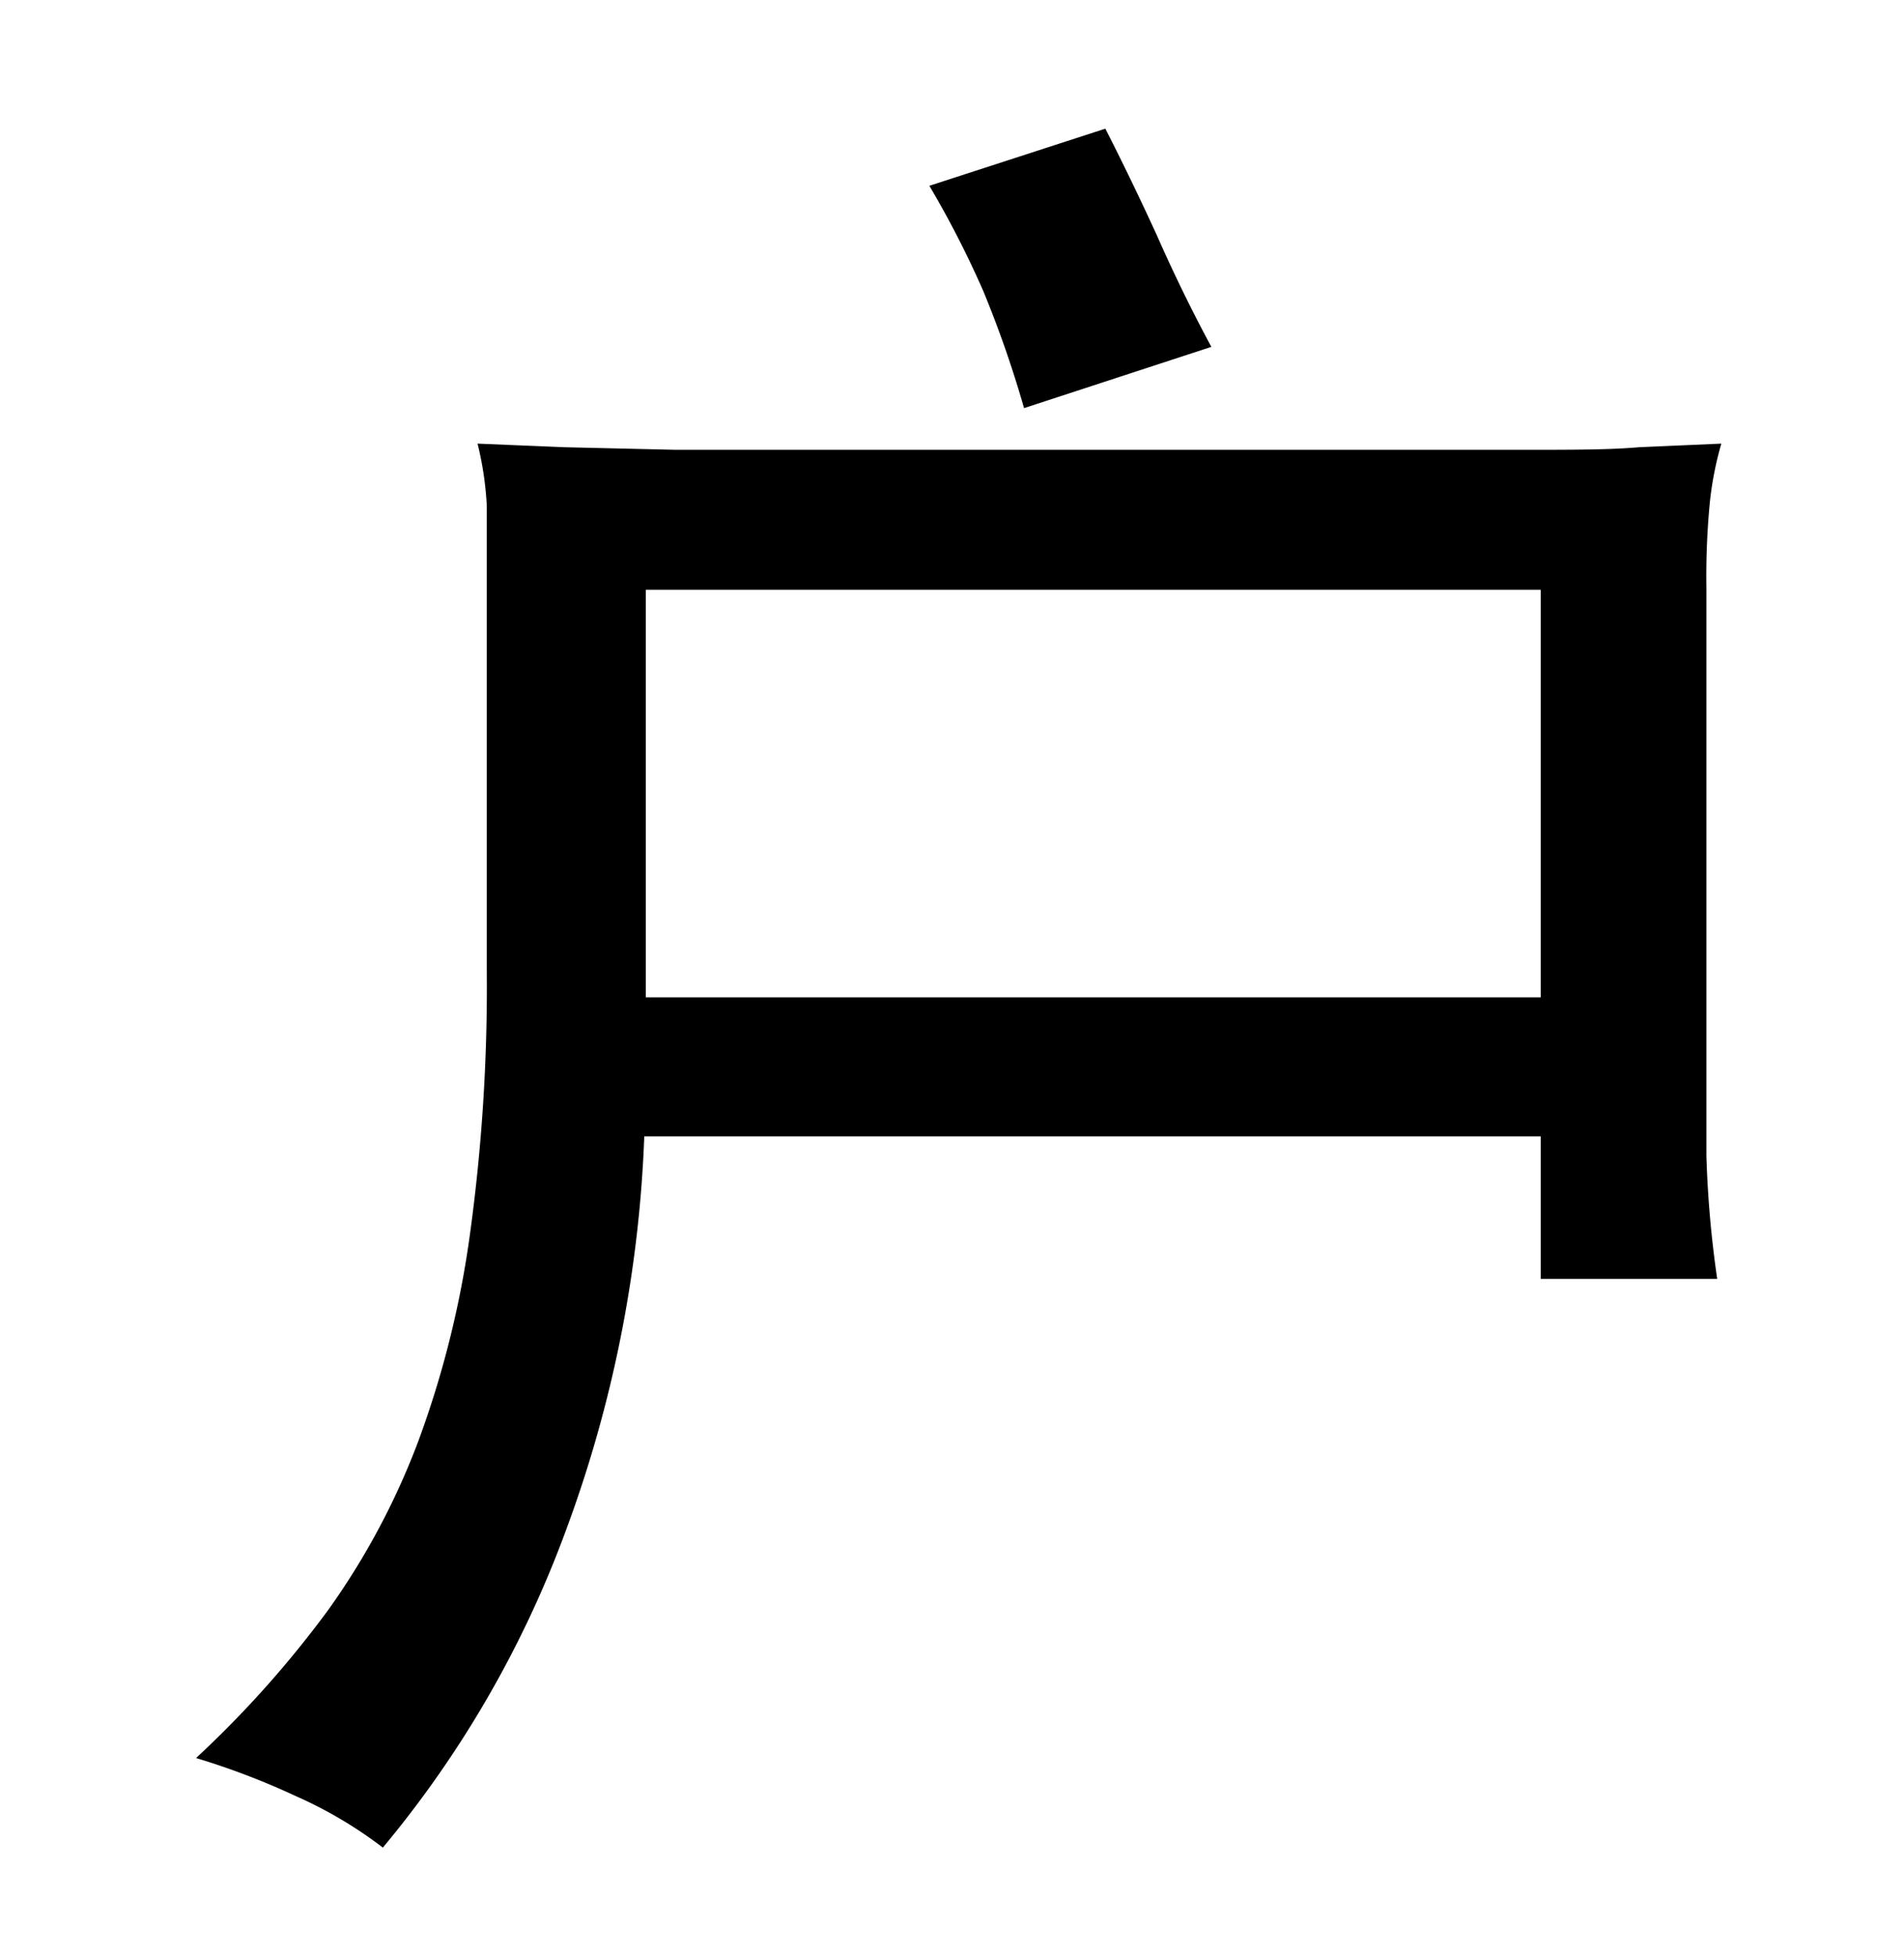 <svg xmlns="http://www.w3.org/2000/svg" viewBox="0 0 37 38"><title>radical</title><g id="radical-63" data-name="Layer 6"><path d="M12.52,22.08A24.62,24.62,0,0,1,11,29.73,20.85,20.85,0,0,1,7.44,35.9a8.32,8.32,0,0,0-1.69-1,14.5,14.5,0,0,0-1.94-.74,20.46,20.46,0,0,0,2.57-2.88A14.27,14.27,0,0,0,8.13,28a19,19,0,0,0,1-4,35.27,35.27,0,0,0,.33-5.11V11.42c0-.64,0-1.17,0-1.58a6.3,6.3,0,0,0-.18-1.22l1.69.07,2.16.05,3.26,0h10l3.3,0c.87,0,1.59,0,2.16-.05l1.6-.07a6.61,6.61,0,0,0-.22,1.11,14.92,14.92,0,0,0-.07,1.69v8.75c0,.77,0,1.53,0,2.29a20.91,20.91,0,0,0,.21,2.39H29.94V22.08Zm17.42-2.7V11.46H12.55v7.92ZM19.9,7.93a21.29,21.29,0,0,0-.79-2.27,19,19,0,0,0-1.05-2.05L21.48,2.5q.51,1,1,2.07c.3.68.65,1.41,1.06,2.17Z"/></g></svg>